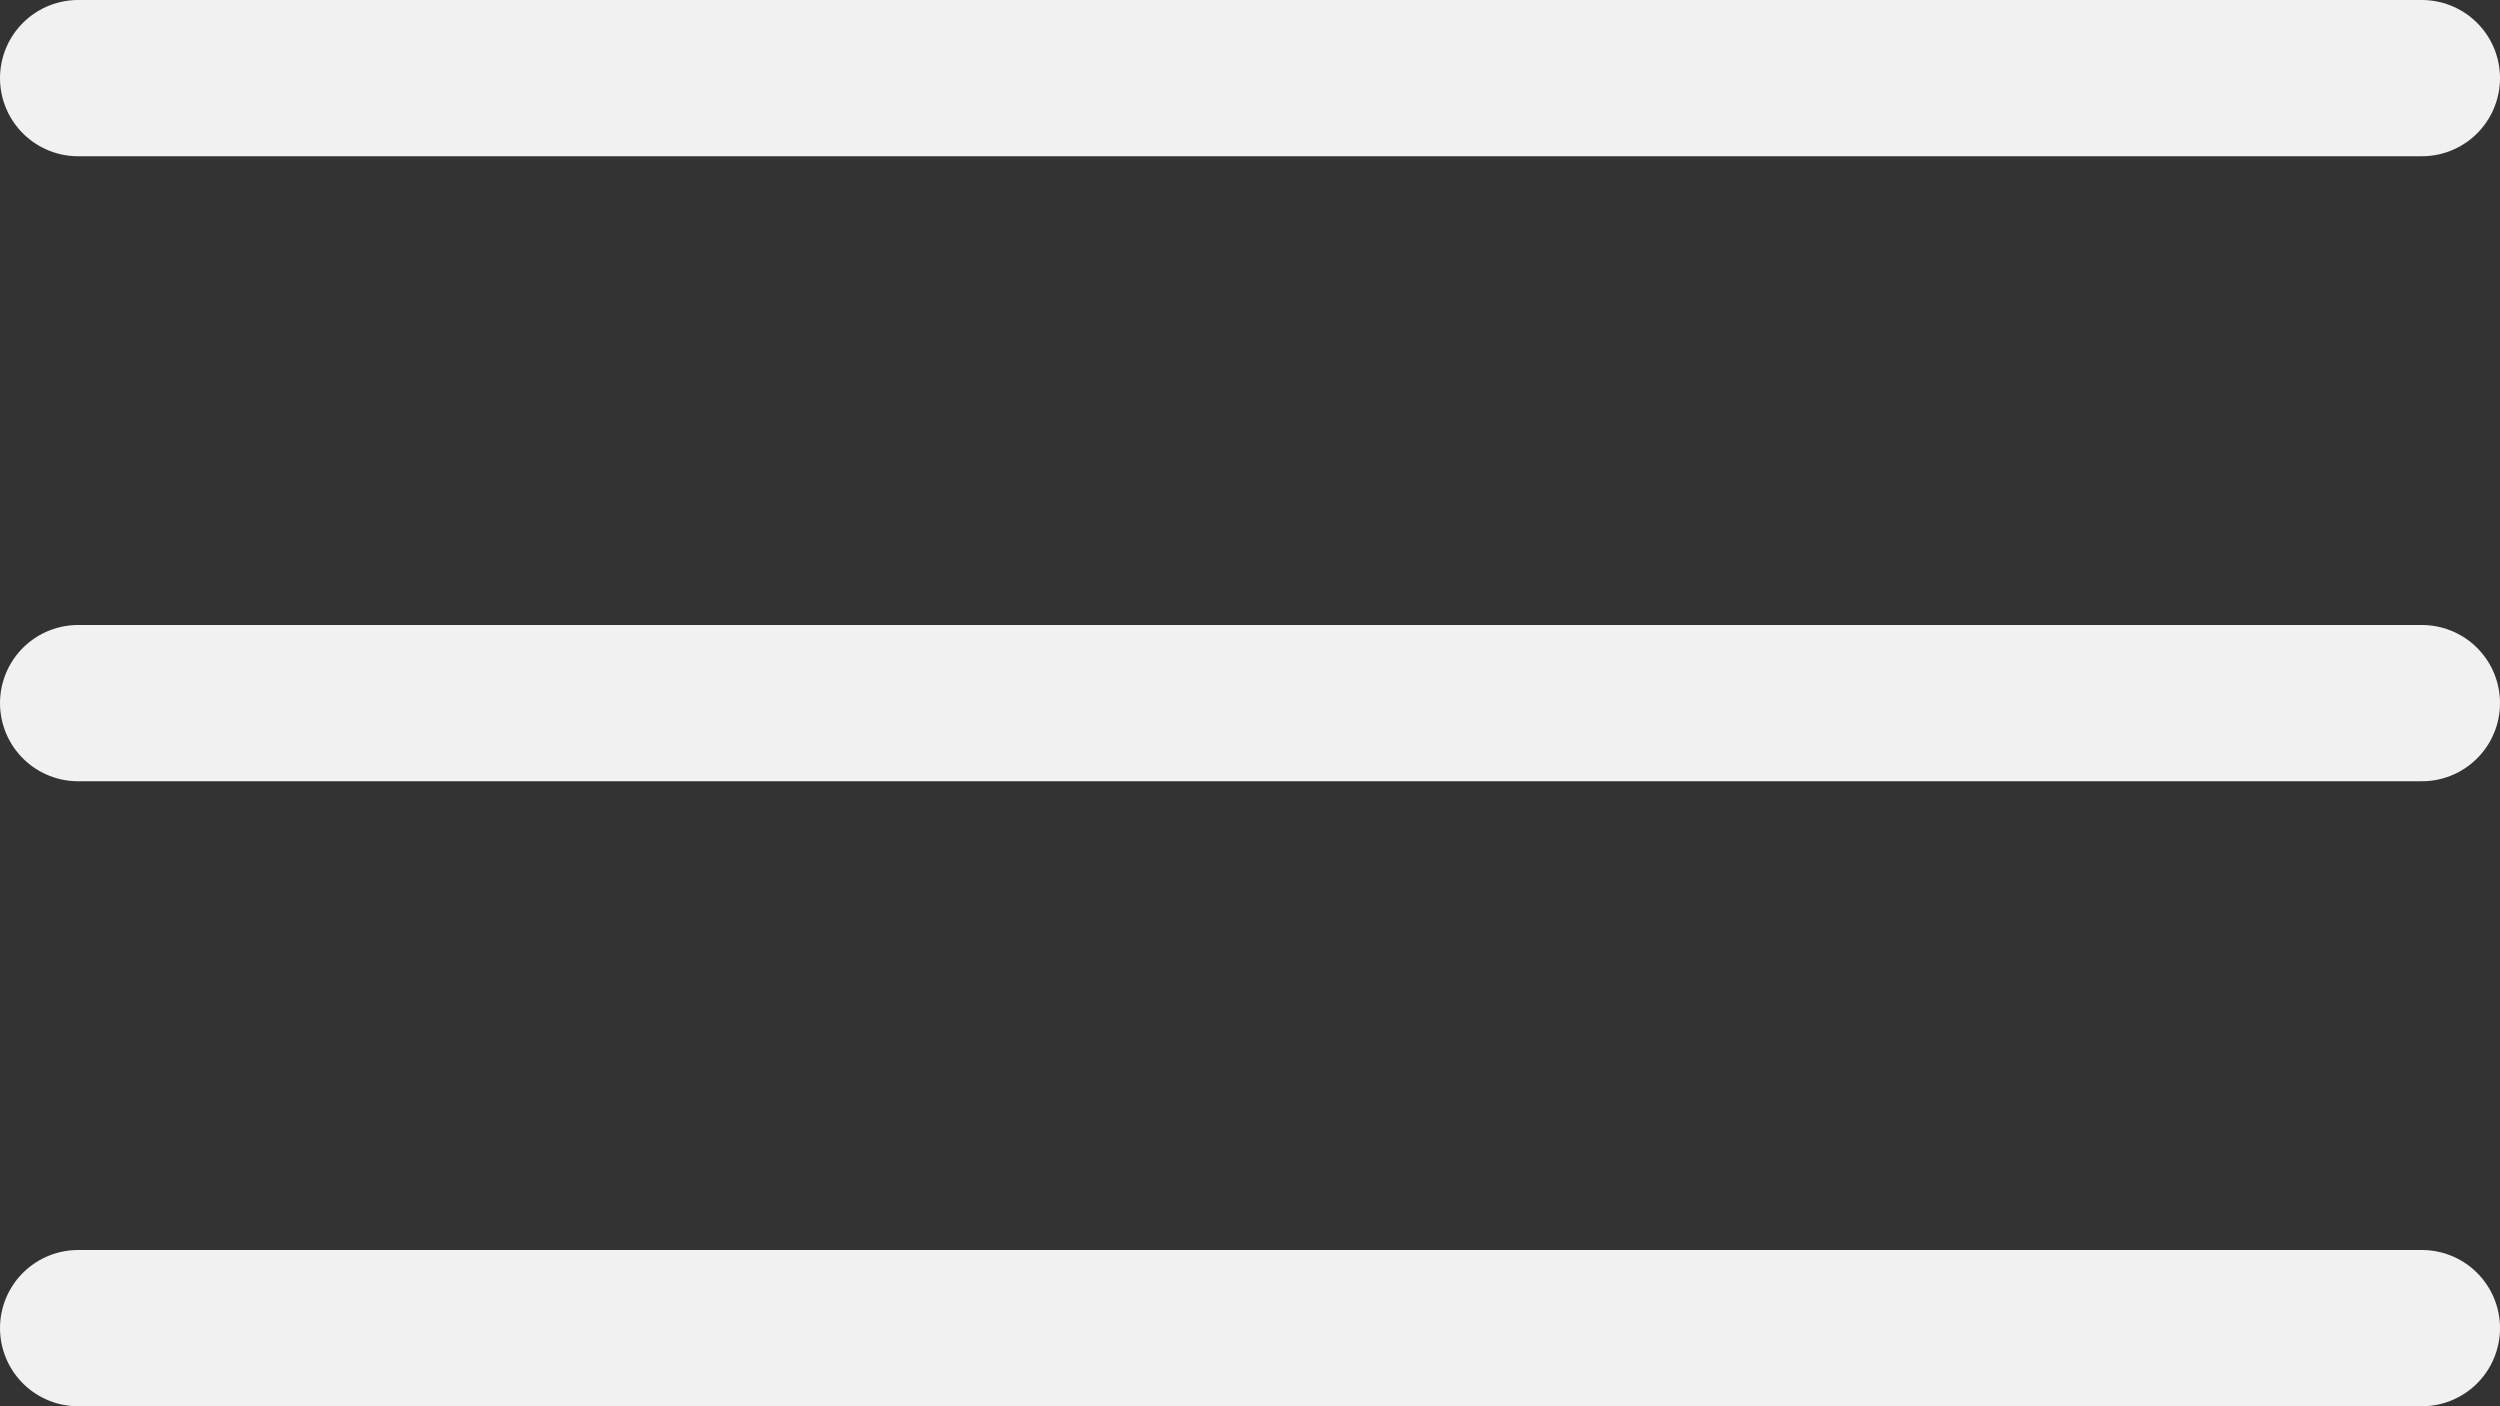 <?xml version="1.0" encoding="UTF-8"?> <svg xmlns="http://www.w3.org/2000/svg" width="32" height="18" viewBox="0 0 32 18" fill="none"><rect x="0" y="0" width="32" height="18" fill="#333333" stroke="none"/> <path d="M1 9H31" stroke="#F1F1F1" stroke-width="2" stroke-linecap="round"></path> <path d="M1 17H31" stroke="#F1F1F1" stroke-width="2" stroke-linecap="round"></path> <path d="M1 1L31 1" stroke="#F1F1F1" stroke-width="2" stroke-linecap="round"></path> </svg> 